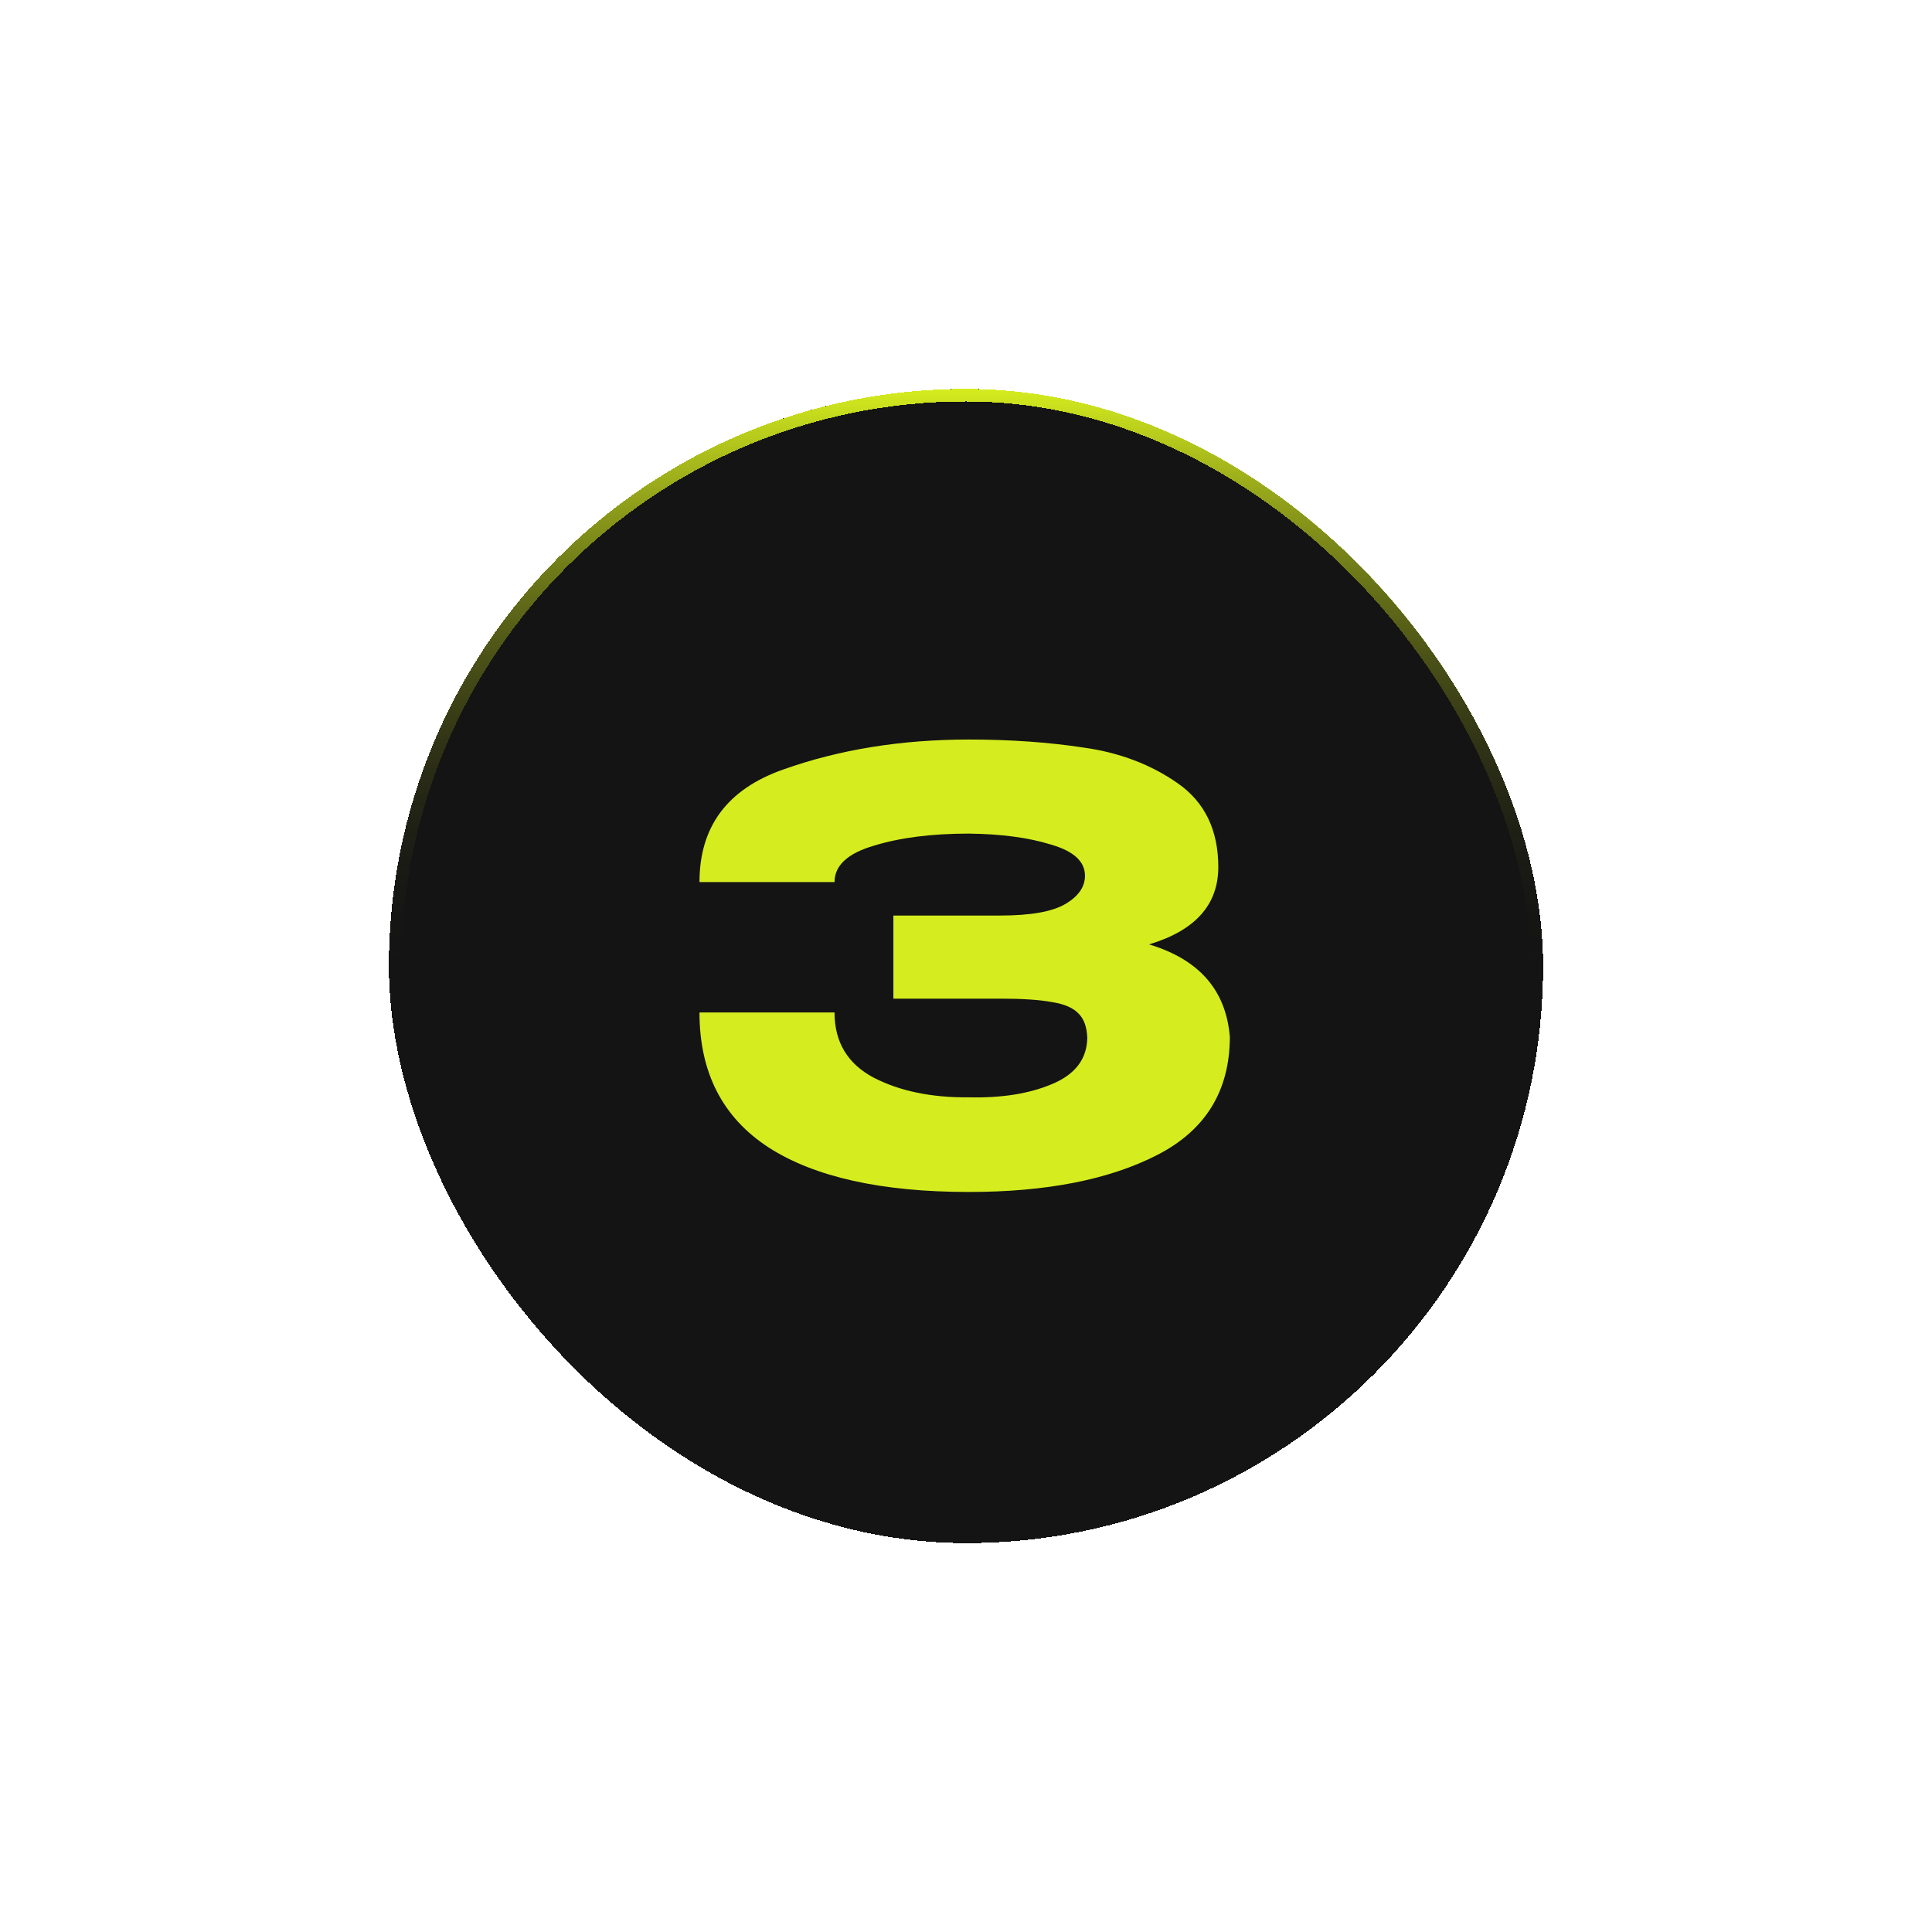 <?xml version="1.0" encoding="UTF-8"?> <svg xmlns="http://www.w3.org/2000/svg" width="154" height="154" viewBox="0 0 154 154" fill="none"><g filter="url(#filter0_d_67_10589)"><rect x="31" y="57" width="92" height="92" rx="46" fill="#141414" shape-rendering="crispEdges"></rect><rect x="31.5" y="57.5" width="91" height="91" rx="45.5" stroke="url(#paint0_linear_67_10589)" shape-rendering="crispEdges"></rect><path d="M98.03 108.73C98 112.993 96.068 116.105 92.234 118.068C88.401 120.031 83.402 121.012 77.238 121.012C70.277 121.012 64.956 119.831 61.276 117.47C57.596 115.078 55.756 111.49 55.756 106.706H66.52C66.52 109.067 67.563 110.8 69.648 111.904C71.734 112.977 74.264 113.499 77.238 113.468C79.845 113.529 82.053 113.177 83.862 112.41C85.702 111.643 86.638 110.417 86.668 108.73C86.638 107.871 86.408 107.227 85.978 106.798C85.549 106.338 84.844 106.031 83.862 105.878C82.881 105.694 81.501 105.602 79.722 105.602H71.212V98.978H79.722C82.145 98.978 83.878 98.671 84.92 98.058C85.963 97.445 86.484 96.693 86.484 95.804C86.484 94.669 85.58 93.841 83.77 93.32C81.992 92.768 79.814 92.477 77.238 92.446C74.264 92.446 71.734 92.768 69.648 93.412C67.563 94.025 66.52 94.991 66.52 96.31H55.756C55.756 91.894 57.98 88.904 62.426 87.34C66.904 85.745 71.841 84.948 77.238 84.948C80.52 84.948 83.571 85.163 86.392 85.592C89.244 85.991 91.744 86.941 93.89 88.444C96.037 89.947 97.11 92.17 97.11 95.114C97.11 98.119 95.27 100.174 91.59 101.278C95.577 102.474 97.724 104.927 98.03 108.638V108.73Z" fill="#D5ED1E"></path></g><defs><filter id="filter0_d_67_10589" x="0.8" y="0.8" width="152.4" height="152.4" filterUnits="userSpaceOnUse" color-interpolation-filters="sRGB"><feFlood flood-opacity="0" result="BackgroundImageFix"></feFlood><feColorMatrix in="SourceAlpha" type="matrix" values="0 0 0 0 0 0 0 0 0 0 0 0 0 0 0 0 0 0 127 0" result="hardAlpha"></feColorMatrix><feOffset dy="-26"></feOffset><feGaussianBlur stdDeviation="15.1"></feGaussianBlur><feComposite in2="hardAlpha" operator="out"></feComposite><feColorMatrix type="matrix" values="0 0 0 0 0.835 0 0 0 0 0.929 0 0 0 0 0.118 0 0 0 0.08 0"></feColorMatrix><feBlend mode="normal" in2="BackgroundImageFix" result="effect1_dropShadow_67_10589"></feBlend><feBlend mode="normal" in="SourceGraphic" in2="effect1_dropShadow_67_10589" result="shape"></feBlend></filter><linearGradient id="paint0_linear_67_10589" x1="77" y1="57" x2="77" y2="103" gradientUnits="userSpaceOnUse"><stop stop-color="#D5ED1E"></stop><stop offset="1" stop-color="#141414" stop-opacity="0"></stop></linearGradient></defs></svg> 